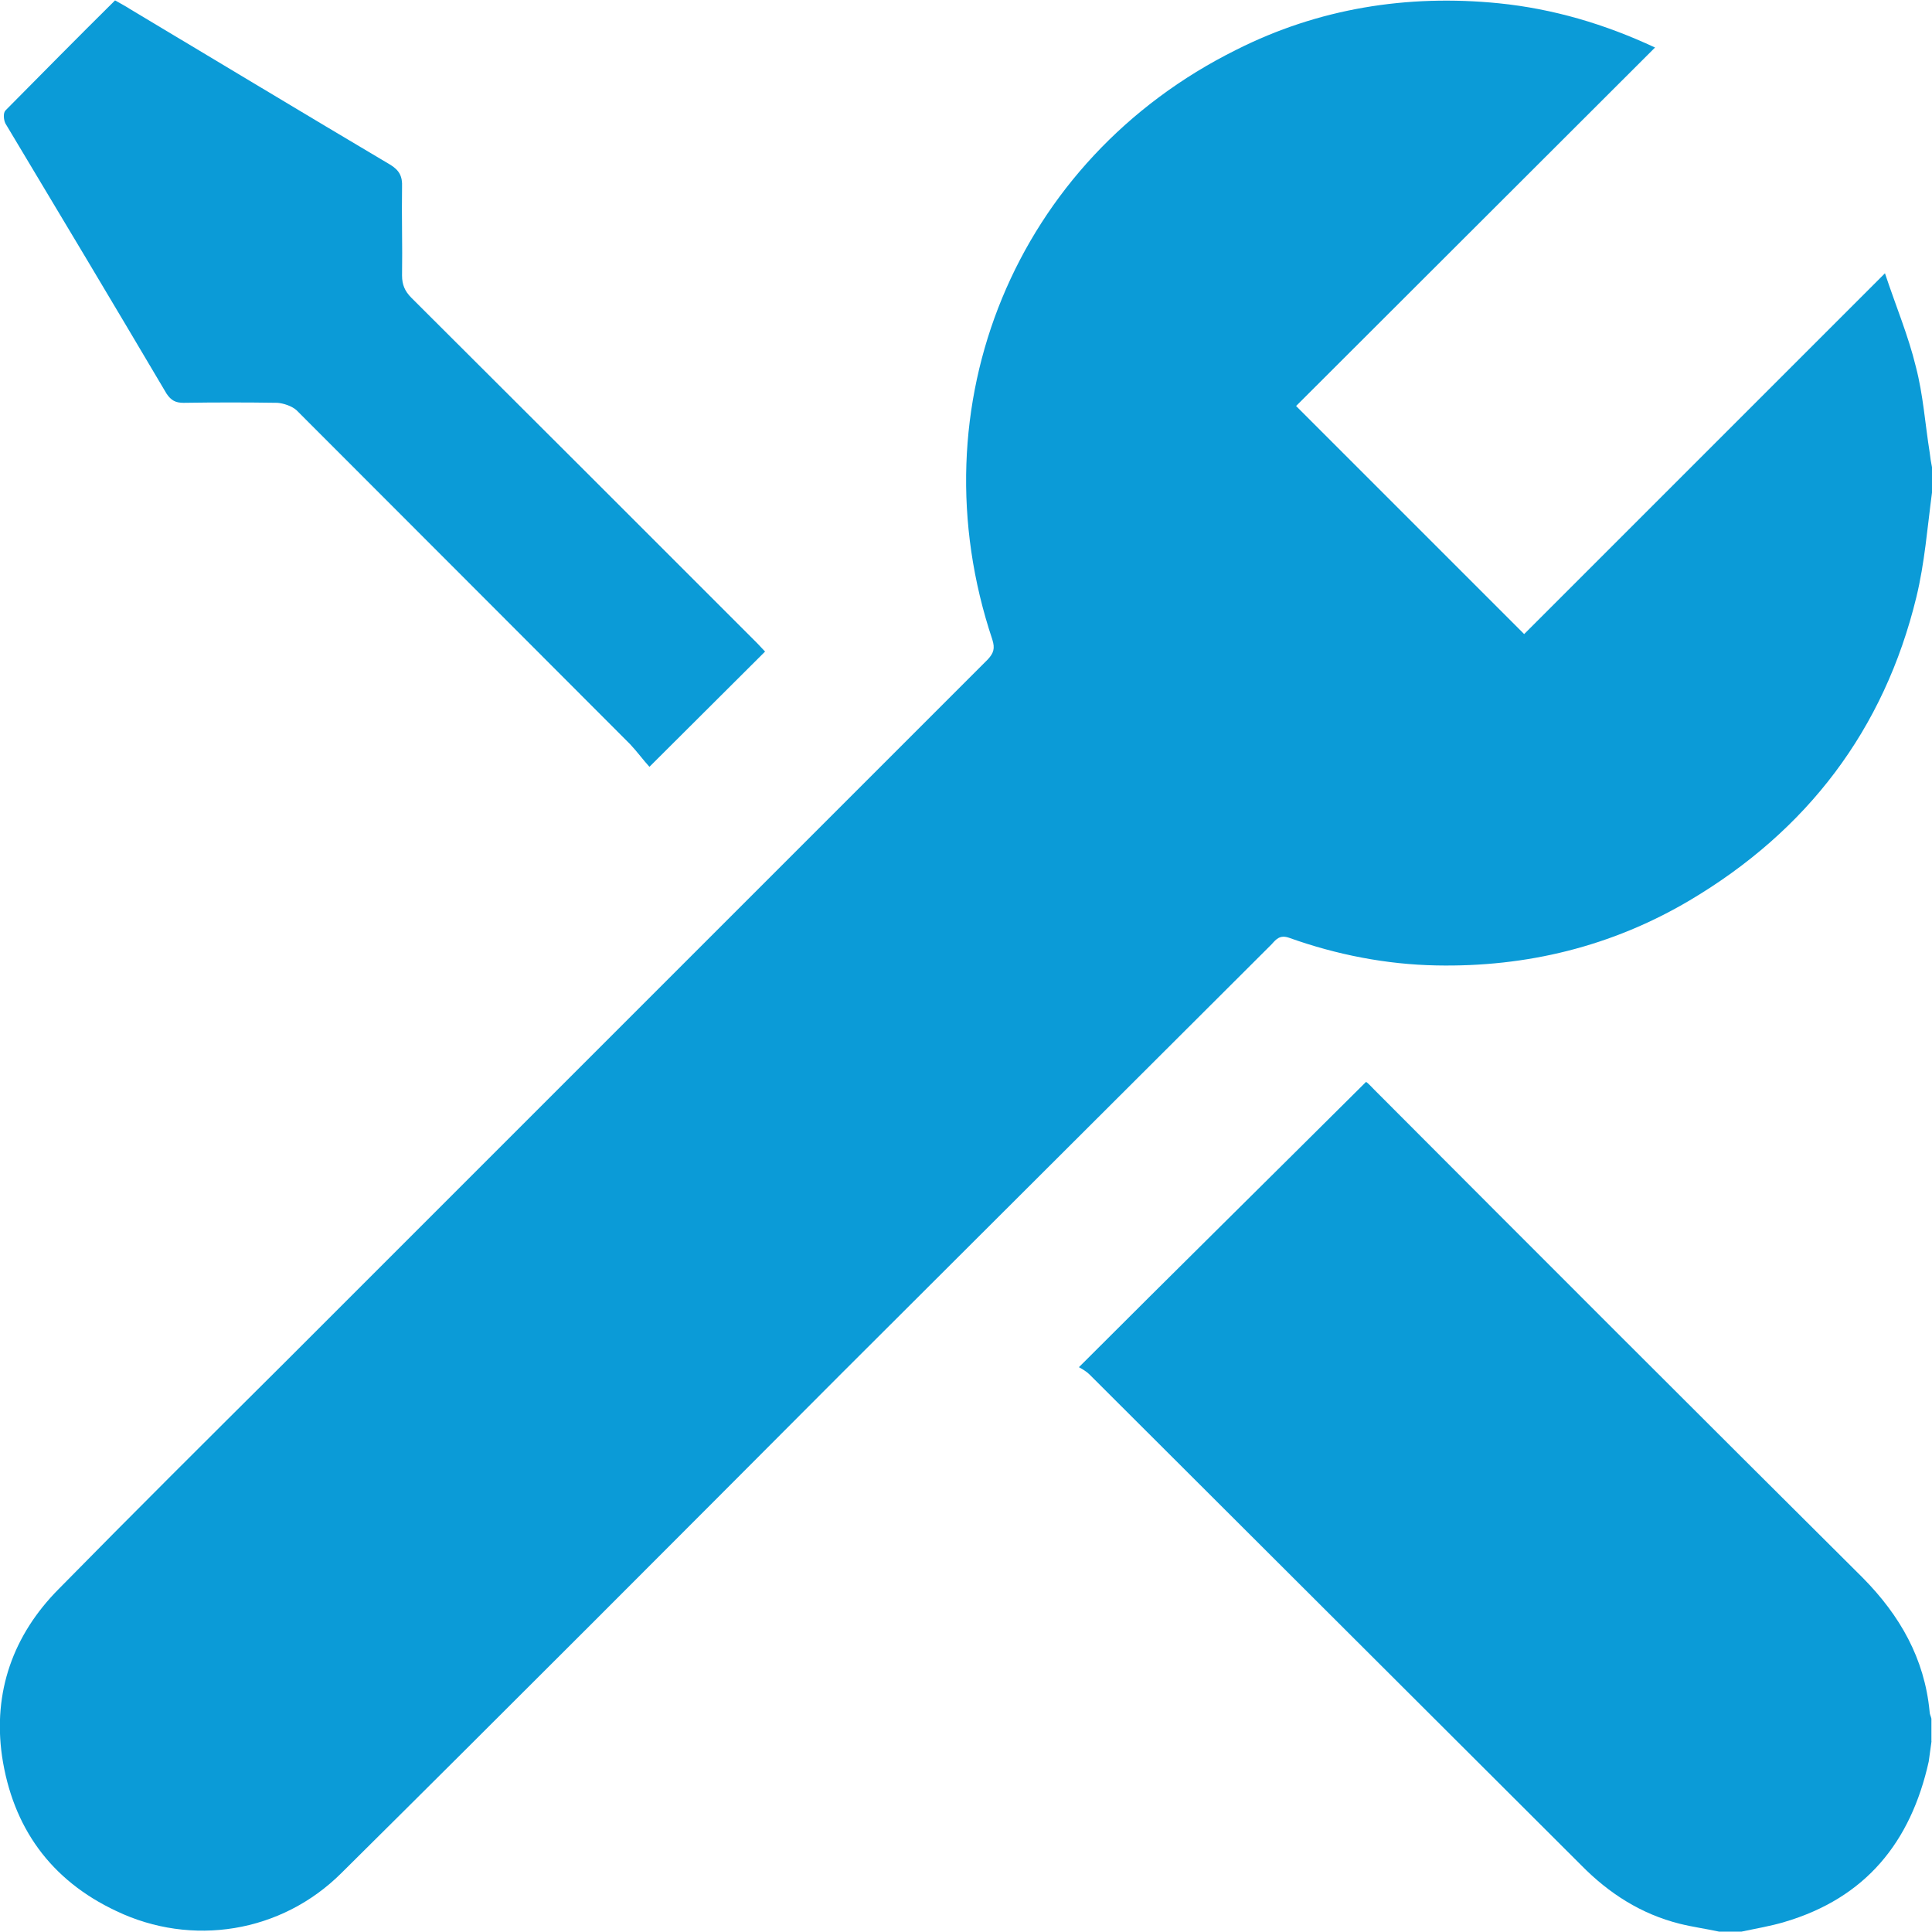 <?xml version="1.0" encoding="UTF-8"?>
<svg id="Layer_1" data-name="Layer 1" xmlns="http://www.w3.org/2000/svg" viewBox="0 0 200 200">
  <defs>
    <style>
      .cls-1 {
        fill: #0b9bd7;
      }
    </style>
  </defs>
  <path class="cls-1" d="m.56,11.44C4.33,7.63,8.05,3.86,11.91.04c.57.33,1.05.57,1.57.91,9.02,5.39,17.94,10.78,26.95,16.12.91.57,1.24,1.19,1.19,2.29-.05,3.05.05,6.06,0,9.16,0,.95.29,1.62.95,2.29,11.97,11.93,23.9,23.85,35.82,35.78.29.29.52.57.81.86l-11.97,11.93c-.62-.67-1.24-1.53-2-2.34-11.54-11.54-22.99-23.04-34.54-34.58-.48-.43-1.34-.71-1.96-.76-3.24-.05-6.44-.05-9.73,0-.81,0-1.29-.24-1.76-.95C11.67,31.33,6.14,22.08.56,12.78c-.19-.38-.24-1.1,0-1.33"/>
  <path class="cls-1" d="m199.95,180.26c-.09.71-.19,1.38-.29,2.1-1.86,8.35-6.53,14.12-14.93,16.6-1.43.43-2.91.67-4.44,1h-2.34c-1.33-.29-2.72-.48-4.05-.81-4.01-1-7.35-3.15-10.21-6.06-16.98-16.93-33.92-33.87-50.9-50.8-.33-.33-.76-.57-1.1-.76,10.02-10.02,19.84-19.7,29.72-29.53.19.09.53.48.86.81,16.84,16.89,33.68,33.73,50.56,50.52,3.86,3.91,6.39,8.35,6.92,13.83,0,.29.14.52.19.76v2.34Z"/>
  <path class="cls-1" d="m200,50.99c-.48,3.62-.76,7.3-1.62,10.83-3.34,13.74-11.31,24.18-23.47,31.39-8.06,4.77-16.89,6.92-26.24,6.73-5.15-.1-10.3-1.1-15.22-2.86-.95-.33-1.34.14-1.81.67-14.84,14.79-29.62,29.57-44.51,44.41-17.17,17.22-34.44,34.54-51.76,51.71-6.25,6.25-15.55,7.68-23.33,3.96-6.82-3.2-10.73-8.68-11.83-16.03-.95-6.63,1.14-12.55,5.87-17.31,7.78-7.92,15.6-15.69,23.47-23.52,24.23-24.23,48.46-48.46,72.7-72.7.62-.67.76-1.15.48-2.05-8.11-24.23,2.39-49.71,25.24-61.06,8.49-4.29,17.7-5.77,27.19-4.82,5.63.57,10.97,2.15,16.17,4.58-12.45,12.45-24.9,24.85-37.16,37.11l23.61,23.61c12.21-12.21,24.61-24.61,37.35-37.35,1.14,3.43,2.43,6.49,3.2,9.68.76,2.91.95,5.87,1.43,8.87.05.48.14,1.05.24,1.53v2.62Z"/>
</svg>